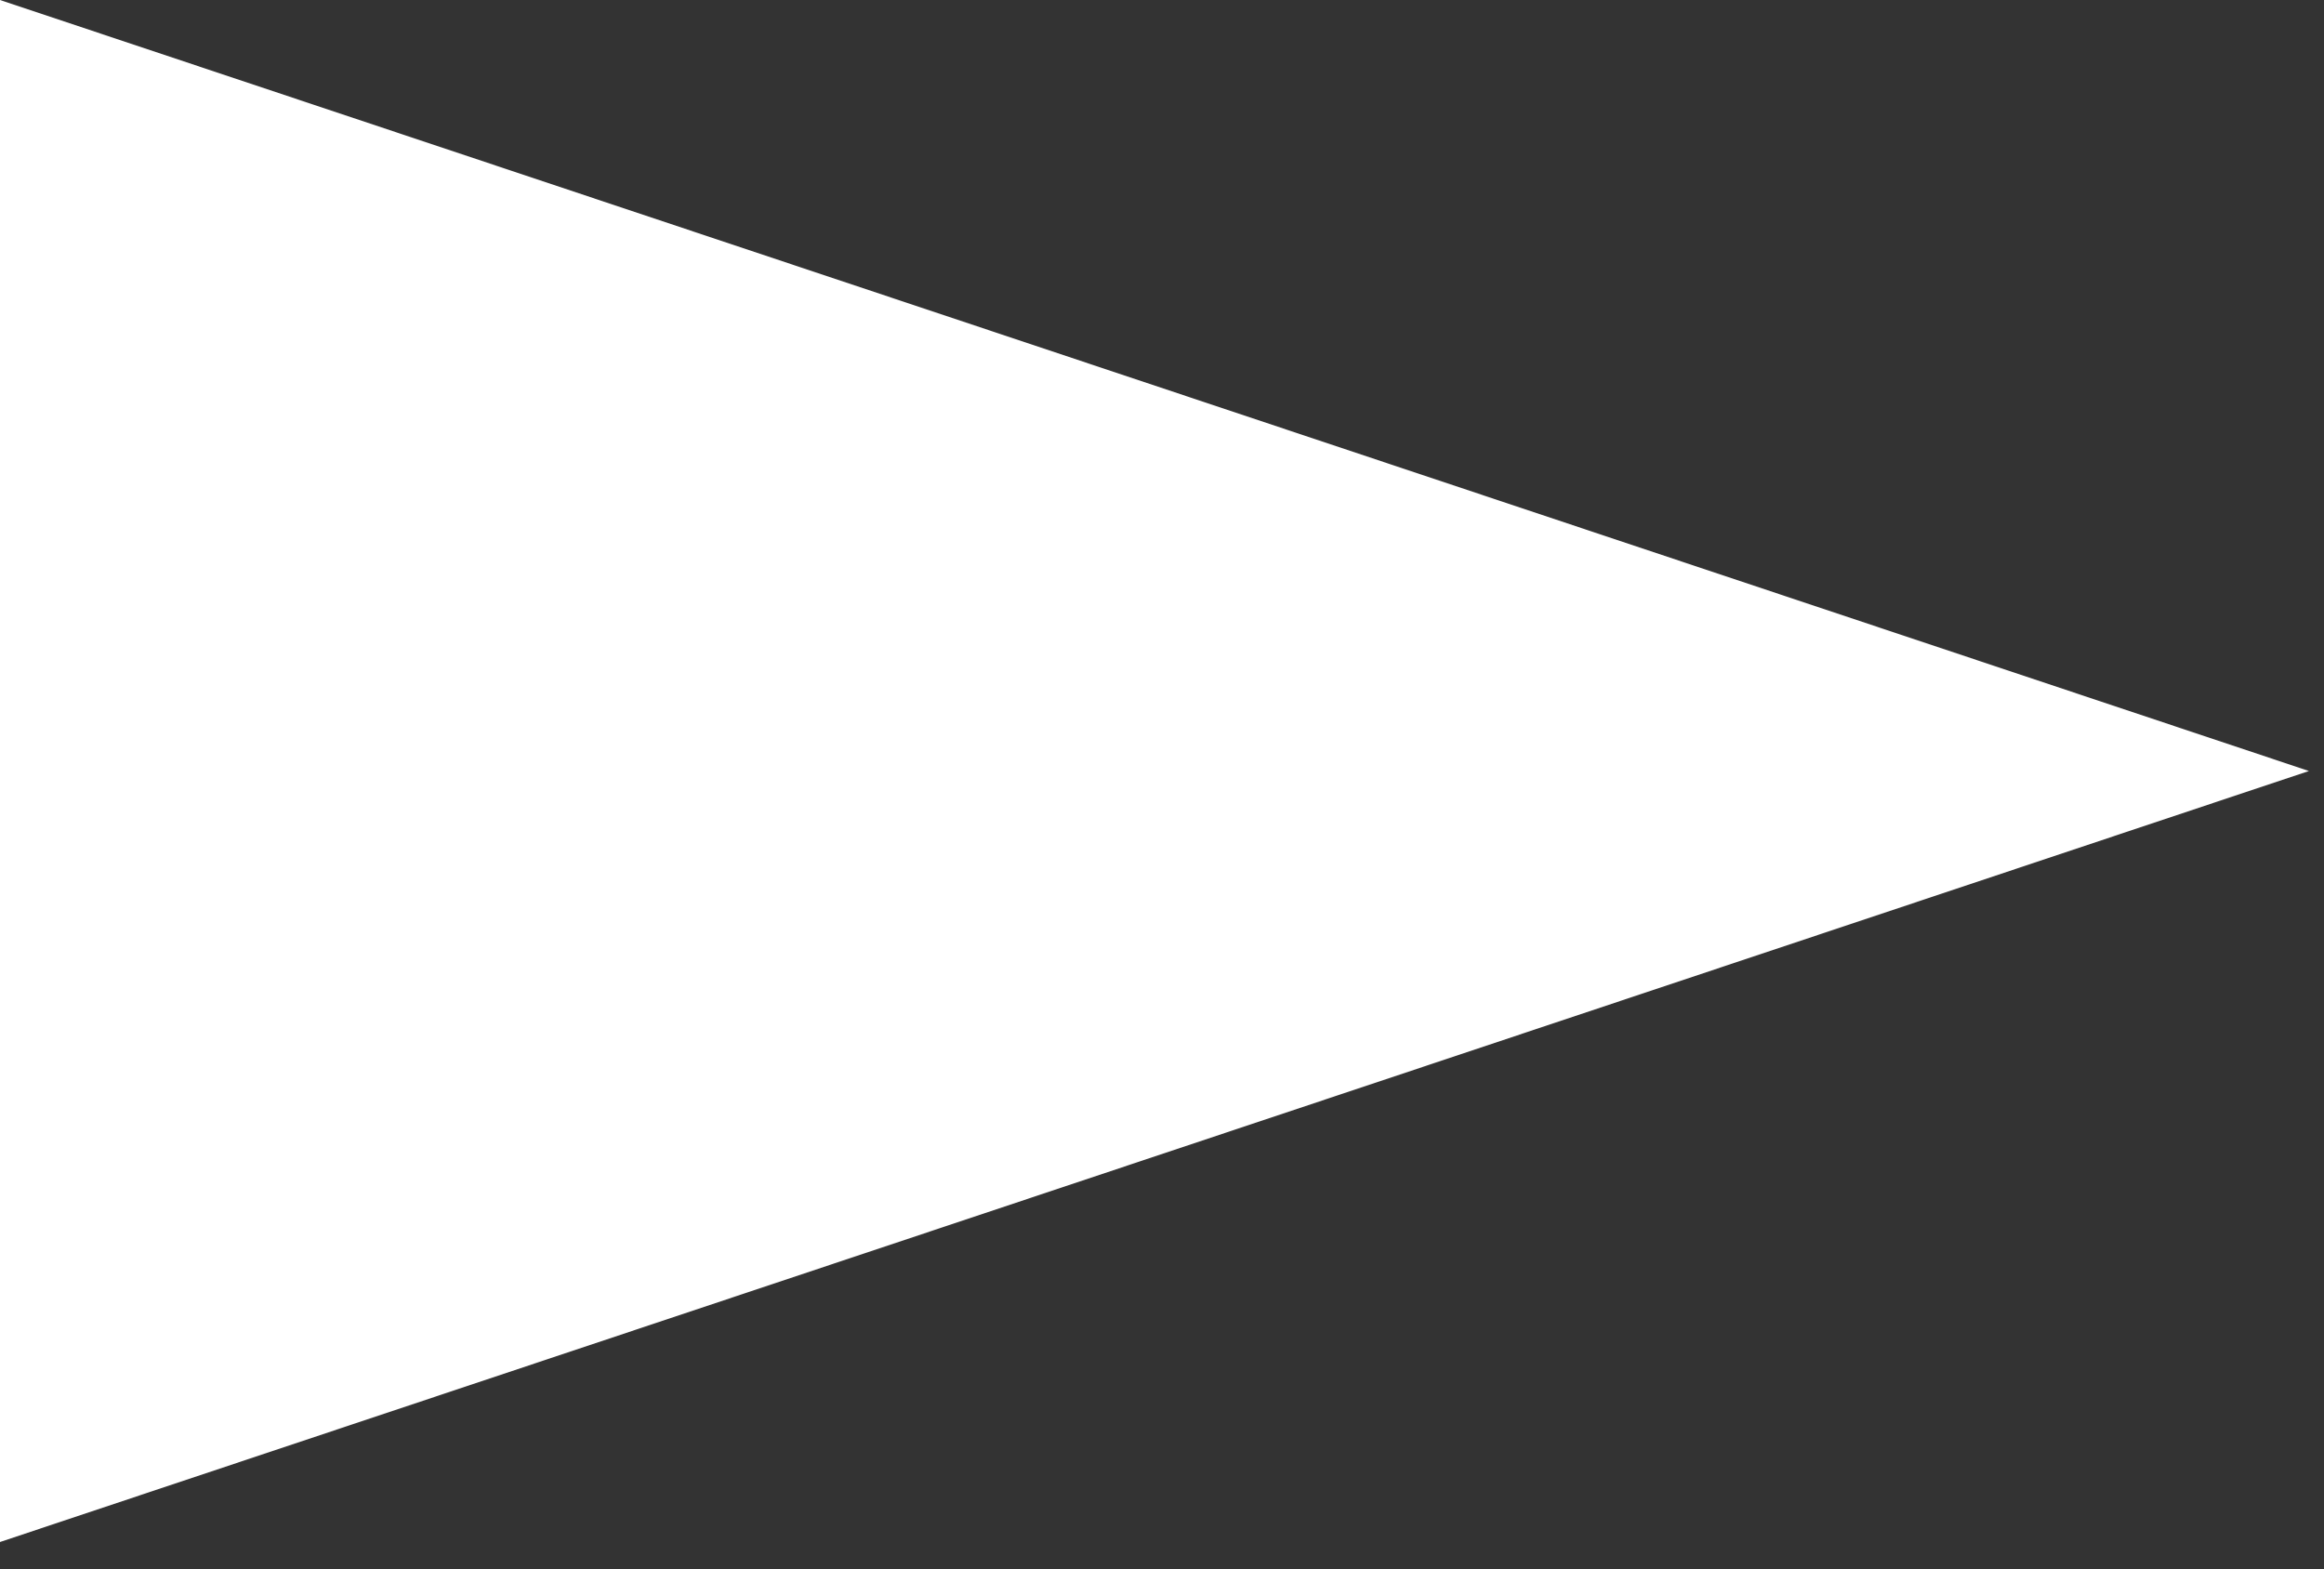<svg width="77" height="52" fill="none" xmlns="http://www.w3.org/2000/svg"><rect width="100%" height="100%" fill="#333333" stroke="none"/><path d="M76.5 25.548 0 51.096V0l76.5 25.548Z" fill="#fff"/></svg>